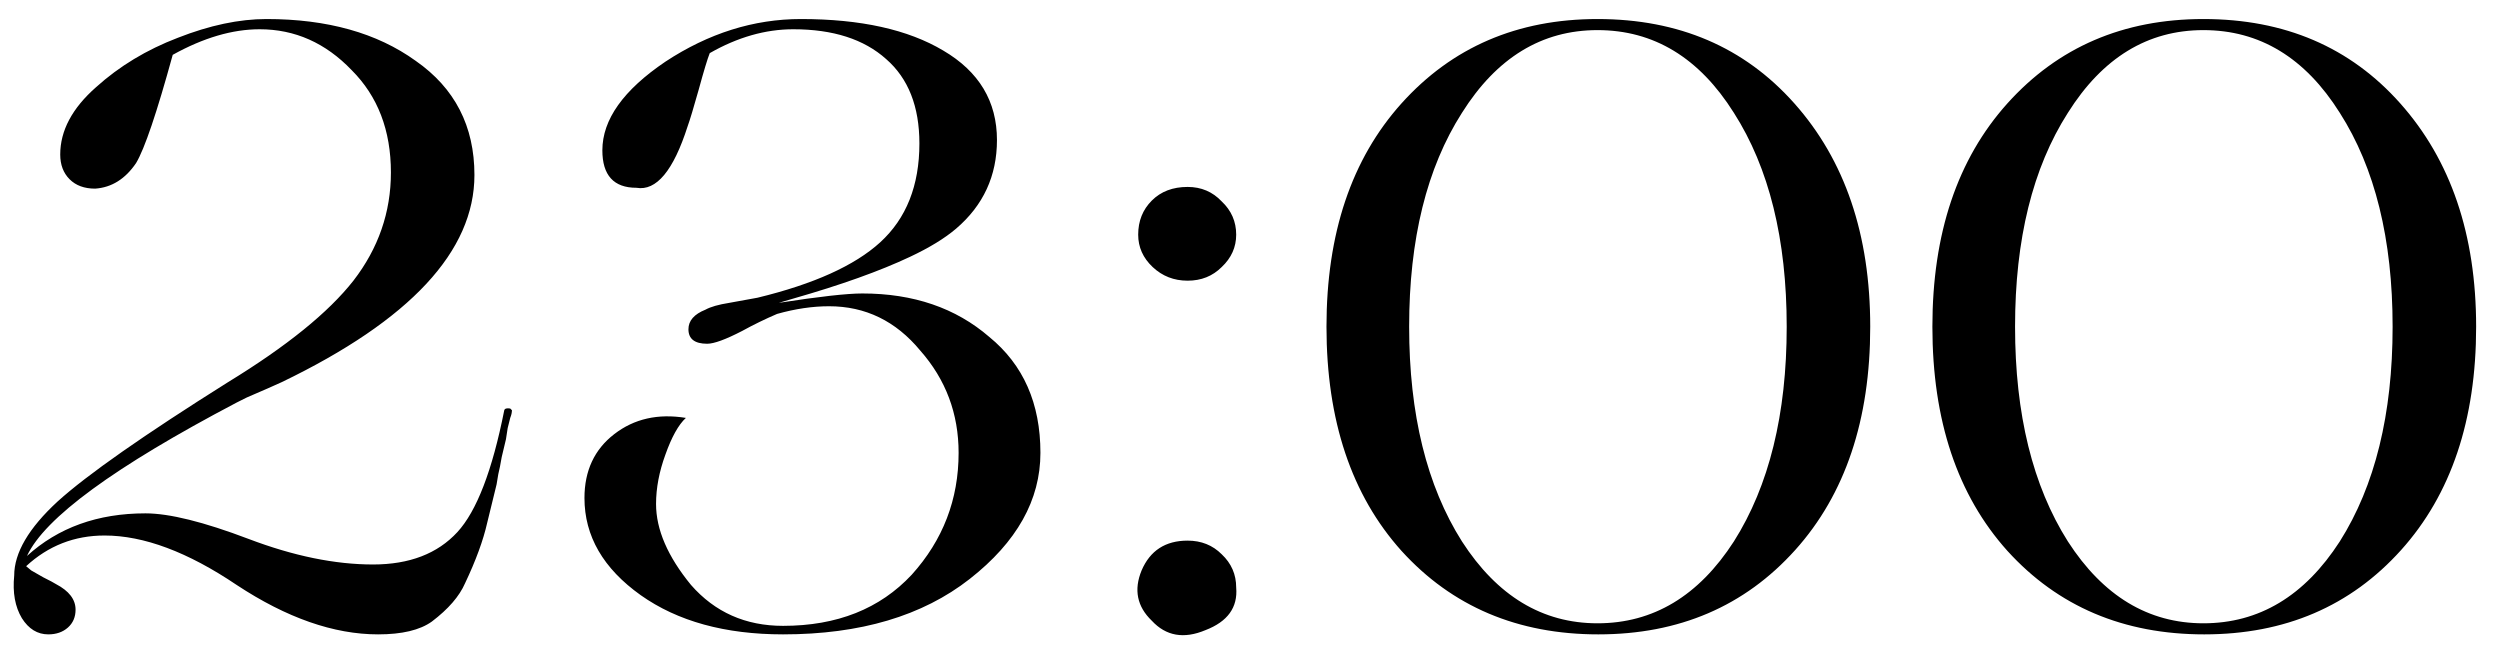 <?xml version="1.0" encoding="UTF-8"?> <svg xmlns="http://www.w3.org/2000/svg" width="88" height="23" viewBox="0 0 88 23" fill="none"><path d="M3.68 18.85C2.62 18.85 1.7 19.21 0.92 19.93L1.1 20.08C1.14 20.1 1.28 20.18 1.52 20.32C1.76 20.44 1.91 20.52 1.97 20.56C2.43 20.8 2.66 21.1 2.66 21.46C2.66 21.72 2.57 21.93 2.39 22.09C2.21 22.25 1.98 22.33 1.7 22.33C1.32 22.33 1.01 22.14 0.77 21.76C0.53 21.36 0.44 20.86 0.5 20.26C0.5 19.46 1.01 18.59 2.03 17.65C3.07 16.71 5.07 15.31 8.03 13.45C10.09 12.19 11.56 11 12.44 9.88C13.32 8.74 13.76 7.47 13.76 6.07C13.76 4.59 13.3 3.39 12.38 2.47C11.46 1.51 10.38 1.03 9.14 1.03C8.18 1.03 7.16 1.33 6.08 1.93C5.52 3.97 5.09 5.24 4.79 5.74C4.41 6.3 3.93 6.6 3.35 6.64C2.97 6.64 2.67 6.53 2.45 6.31C2.23 6.09 2.12 5.8 2.12 5.44C2.12 4.6 2.54 3.81 3.38 3.07C4.2 2.33 5.16 1.75 6.26 1.33C7.38 0.89 8.42 0.67 9.38 0.67C11.52 0.67 13.27 1.16 14.63 2.14C16.01 3.1 16.7 4.44 16.7 6.16C16.7 8.84 14.44 11.27 9.92 13.45C9.66 13.57 9.25 13.75 8.69 13.99L8.33 14.17C4.03 16.43 1.57 18.23 0.95 19.57C2.05 18.57 3.44 18.07 5.12 18.07C5.96 18.07 7.17 18.37 8.75 18.97C10.33 19.57 11.79 19.87 13.13 19.87C14.41 19.87 15.4 19.49 16.1 18.73C16.78 17.99 17.33 16.56 17.75 14.44C17.77 14.38 17.84 14.36 17.96 14.38L18.02 14.44C18.02 14.52 18 14.61 17.96 14.71C17.94 14.79 17.91 14.91 17.87 15.07C17.85 15.21 17.83 15.34 17.81 15.46C17.77 15.64 17.72 15.85 17.66 16.09C17.62 16.33 17.58 16.53 17.54 16.69C17.52 16.83 17.5 16.95 17.48 17.05L17.15 18.4C17.01 19.02 16.75 19.73 16.37 20.53C16.17 20.99 15.78 21.44 15.2 21.88C14.78 22.18 14.15 22.33 13.31 22.33C11.75 22.33 10.09 21.75 8.33 20.59C6.61 19.43 5.06 18.85 3.68 18.85ZM27.563 22.33C25.523 22.33 23.853 21.87 22.553 20.95C21.233 20.01 20.573 18.87 20.573 17.53C20.573 16.57 20.923 15.82 21.623 15.28C22.323 14.74 23.163 14.55 24.143 14.71C23.883 14.95 23.643 15.38 23.423 16C23.203 16.6 23.093 17.18 23.093 17.74C23.093 18.64 23.503 19.59 24.323 20.59C25.163 21.55 26.243 22.03 27.563 22.03C29.463 22.03 30.973 21.43 32.093 20.23C33.193 19.01 33.743 17.58 33.743 15.94C33.743 14.56 33.293 13.36 32.393 12.34C31.533 11.3 30.463 10.78 29.183 10.78C28.603 10.78 27.993 10.87 27.353 11.05C26.933 11.23 26.523 11.43 26.123 11.65C25.543 11.95 25.133 12.1 24.893 12.1C24.453 12.1 24.233 11.93 24.233 11.59C24.233 11.29 24.433 11.06 24.833 10.9C25.013 10.8 25.293 10.72 25.673 10.66L26.663 10.48C28.643 10 30.083 9.35 30.983 8.53C31.903 7.69 32.363 6.53 32.363 5.05C32.363 3.75 31.973 2.76 31.193 2.08C30.413 1.38 29.323 1.03 27.923 1.03C26.943 1.03 25.963 1.31 24.983 1.87C24.903 2.07 24.773 2.5 24.593 3.16C24.413 3.8 24.283 4.23 24.203 4.45C23.703 6.01 23.103 6.73 22.403 6.61C21.603 6.61 21.203 6.17 21.203 5.29C21.203 4.21 21.943 3.17 23.423 2.17C24.943 1.17 26.533 0.67 28.193 0.67C30.293 0.67 31.963 1.04 33.203 1.78C34.463 2.52 35.093 3.57 35.093 4.93C35.093 6.19 34.613 7.23 33.653 8.05C33.253 8.39 32.713 8.72 32.033 9.04C30.973 9.54 29.603 10.03 27.923 10.51L27.413 10.66C28.833 10.44 29.813 10.33 30.353 10.33C32.153 10.33 33.643 10.84 34.823 11.86C36.023 12.84 36.623 14.2 36.623 15.94C36.623 17.6 35.793 19.08 34.133 20.38C32.473 21.68 30.283 22.33 27.563 22.33ZM43.004 9.4C42.684 9.72 42.284 9.88 41.804 9.88C41.324 9.88 40.914 9.72 40.574 9.4C40.234 9.08 40.064 8.7 40.064 8.26C40.064 7.78 40.224 7.38 40.544 7.06C40.864 6.74 41.284 6.58 41.804 6.58C42.284 6.58 42.684 6.75 43.004 7.09C43.344 7.41 43.514 7.8 43.514 8.26C43.514 8.7 43.344 9.08 43.004 9.4ZM41.804 19.03C42.284 19.03 42.684 19.19 43.004 19.51C43.344 19.83 43.514 20.22 43.514 20.68C43.574 21.38 43.214 21.88 42.434 22.18C41.674 22.5 41.044 22.39 40.544 21.85C40.024 21.35 39.904 20.76 40.184 20.08C40.484 19.38 41.024 19.03 41.804 19.03ZM46.692 11.5C46.692 8.22 47.572 5.6 49.332 3.64C51.112 1.66 53.412 0.67 56.232 0.67C59.092 0.67 61.402 1.66 63.162 3.64C64.942 5.64 65.832 8.26 65.832 11.5C65.832 14.78 64.952 17.4 63.192 19.36C61.412 21.34 59.102 22.33 56.262 22.33C53.422 22.33 51.112 21.35 49.332 19.39C47.572 17.43 46.692 14.8 46.692 11.5ZM56.232 21.94C58.192 21.94 59.792 20.98 61.032 19.06C62.272 17.1 62.892 14.58 62.892 11.5C62.892 8.42 62.272 5.91 61.032 3.97C59.812 2.03 58.212 1.06 56.232 1.06C54.272 1.06 52.682 2.03 51.462 3.97C50.222 5.91 49.602 8.42 49.602 11.5C49.602 14.58 50.222 17.1 51.462 19.06C52.702 20.98 54.292 21.94 56.232 21.94ZM68.02 11.5C68.02 8.22 68.9 5.6 70.66 3.64C72.44 1.66 74.74 0.67 77.56 0.67C80.42 0.67 82.73 1.66 84.49 3.64C86.27 5.64 87.16 8.26 87.16 11.5C87.16 14.78 86.28 17.4 84.52 19.36C82.74 21.34 80.43 22.33 77.59 22.33C74.75 22.33 72.44 21.35 70.66 19.39C68.9 17.43 68.02 14.8 68.02 11.5ZM77.56 21.94C79.52 21.94 81.12 20.98 82.36 19.06C83.6 17.1 84.22 14.58 84.22 11.5C84.22 8.42 83.6 5.91 82.36 3.97C81.14 2.03 79.54 1.06 77.56 1.06C75.6 1.06 74.01 2.03 72.79 3.97C71.55 5.91 70.93 8.42 70.93 11.5C70.93 14.58 71.55 17.1 72.79 19.06C74.03 20.98 75.62 21.94 77.56 21.94Z" fill="black"></path></svg> 